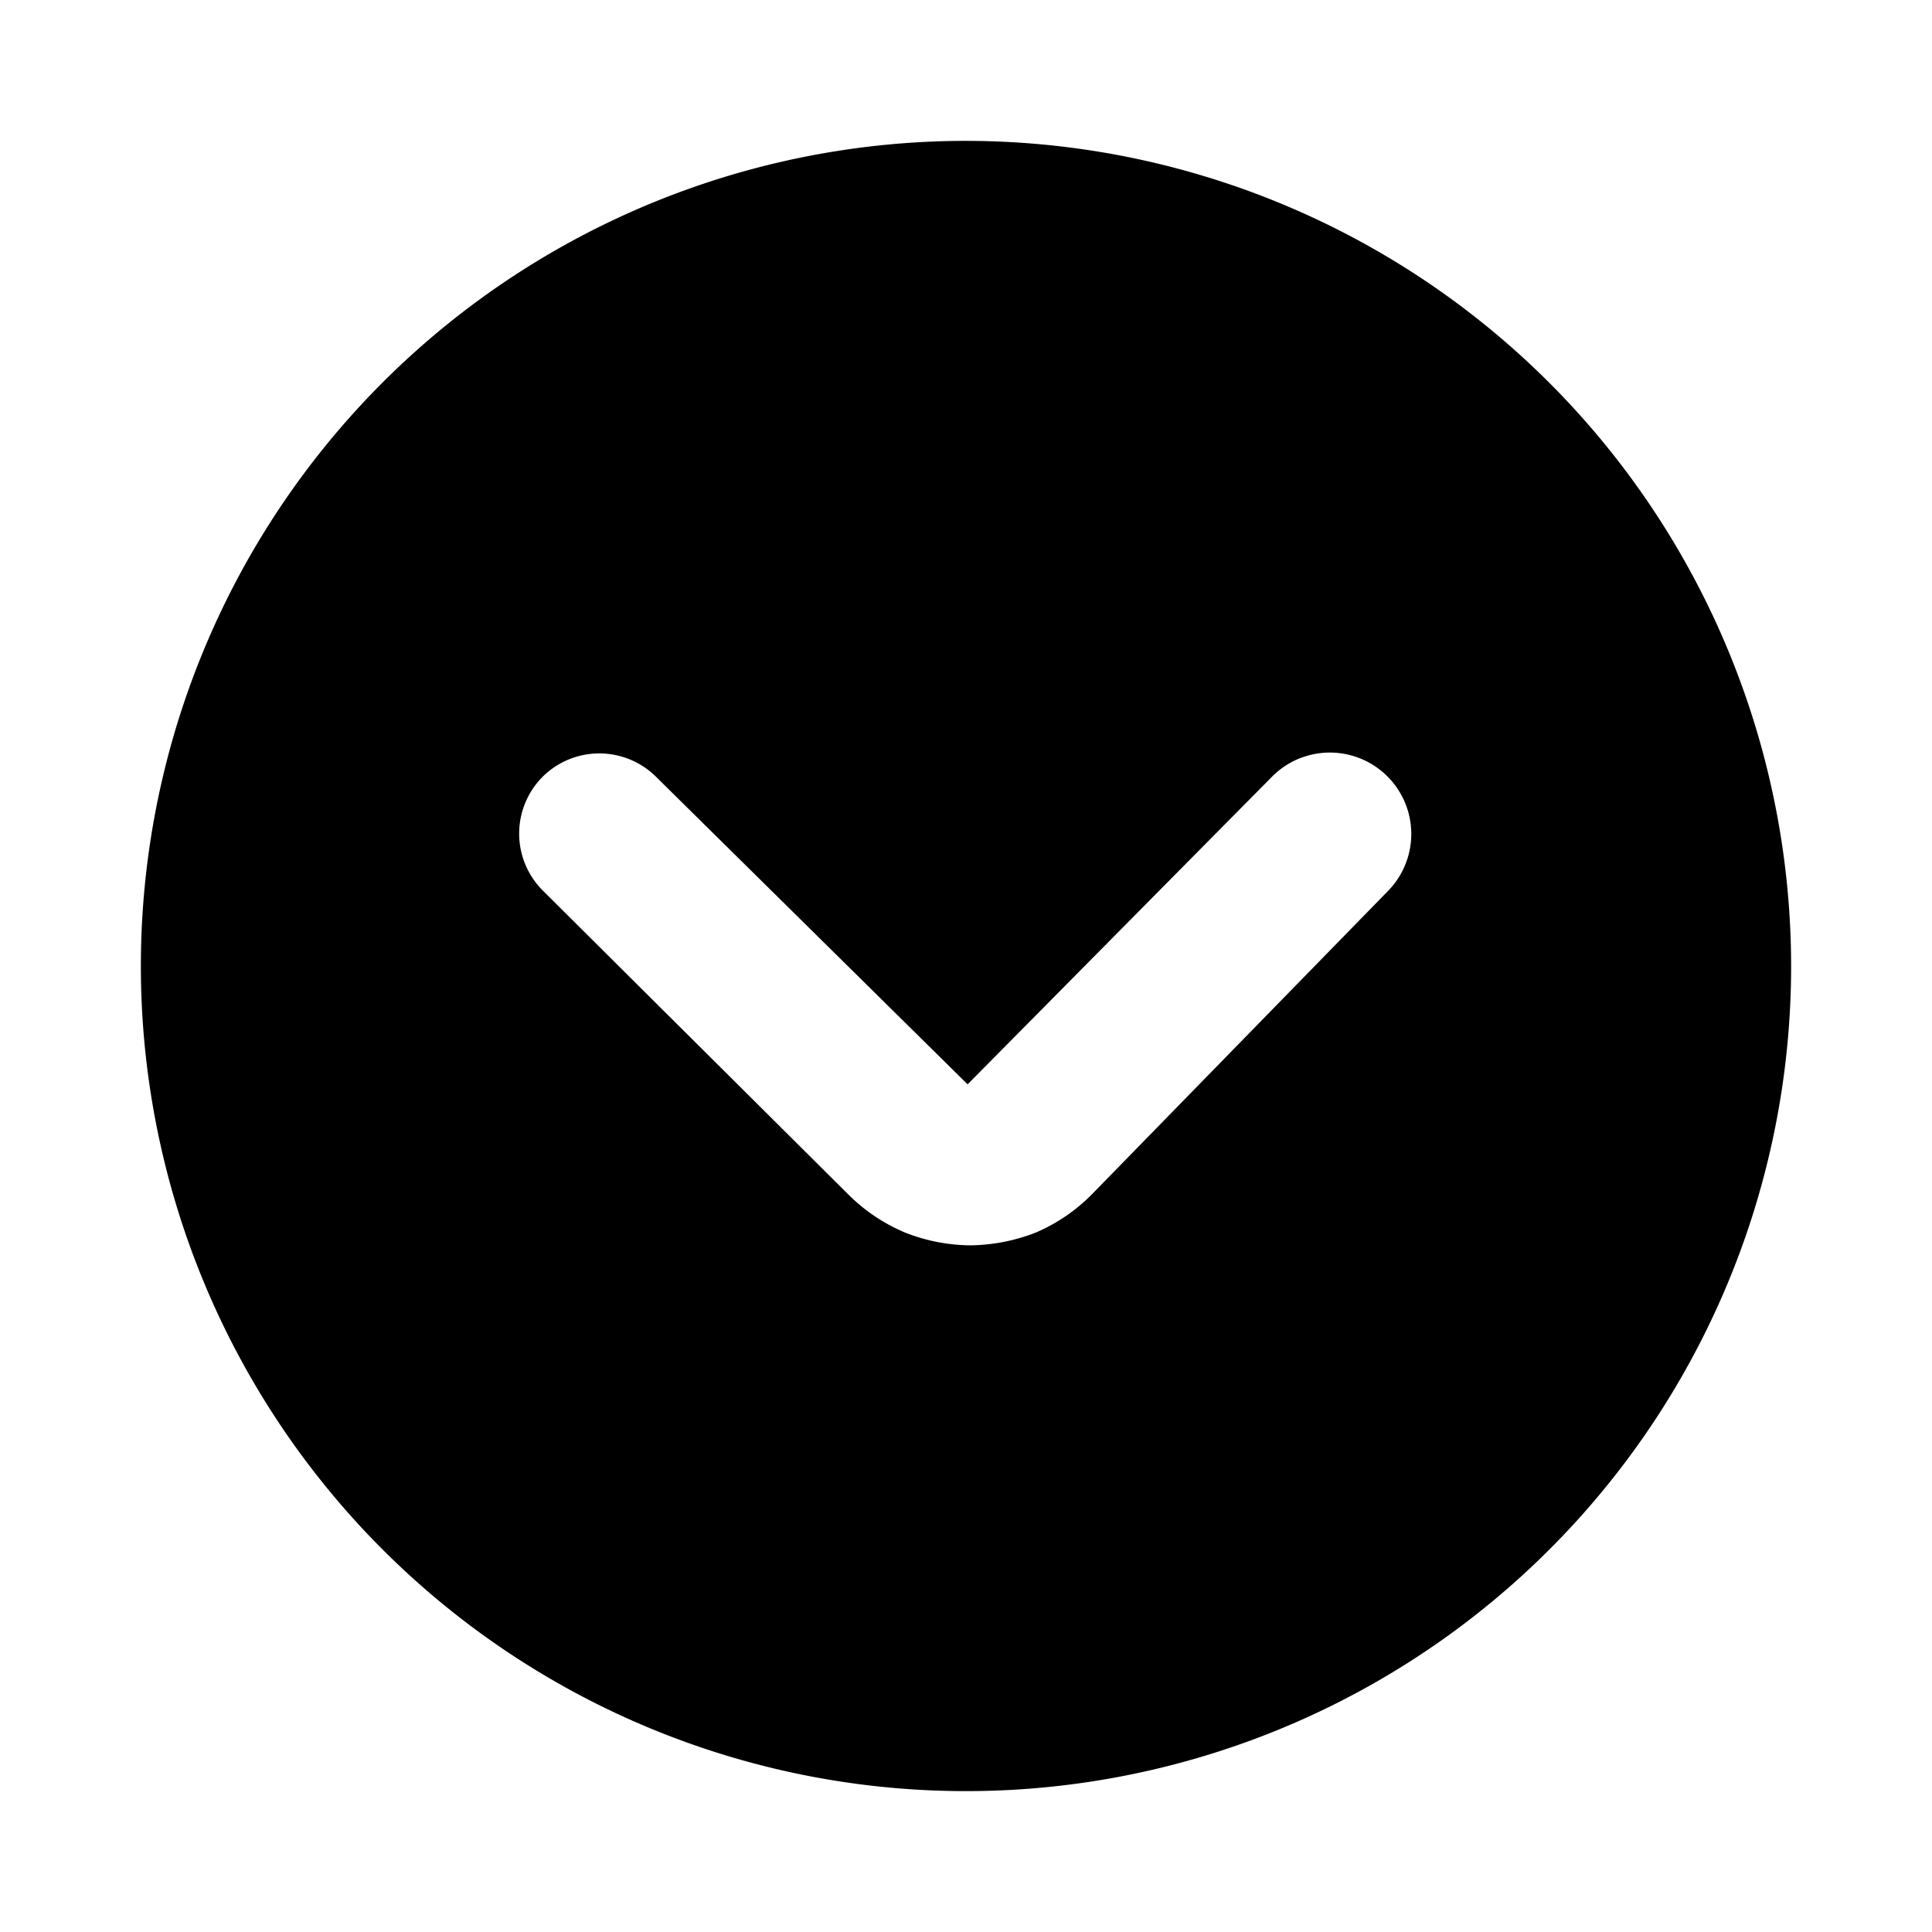 <?xml version="1.0" encoding="iso-8859-1"?>
<!-- Generator: www.svgicons.com -->
<svg xmlns="http://www.w3.org/2000/svg" width="800" height="800" viewBox="0 0 24 24">
<path fill="currentColor" d="M11.98 1.75A10.25 10.25 0 1 0 22.25 12A10.258 10.258 0 0 0 11.98 1.75m5.27 9.31l-3.68 3.77a2.19 2.19 0 0 1-.7.48a2.3 2.3 0 0 1-.82.16a2.25 2.25 0 0 1-.81-.16a2.21 2.21 0 0 1-.7-.47l-3.8-3.78a1 1 0 0 1 0-1.41a1 1 0 0 1 1.41 0l3.87 3.82l3.77-3.81a1.01 1.01 0 1 1 1.46 1.4"/>
</svg>